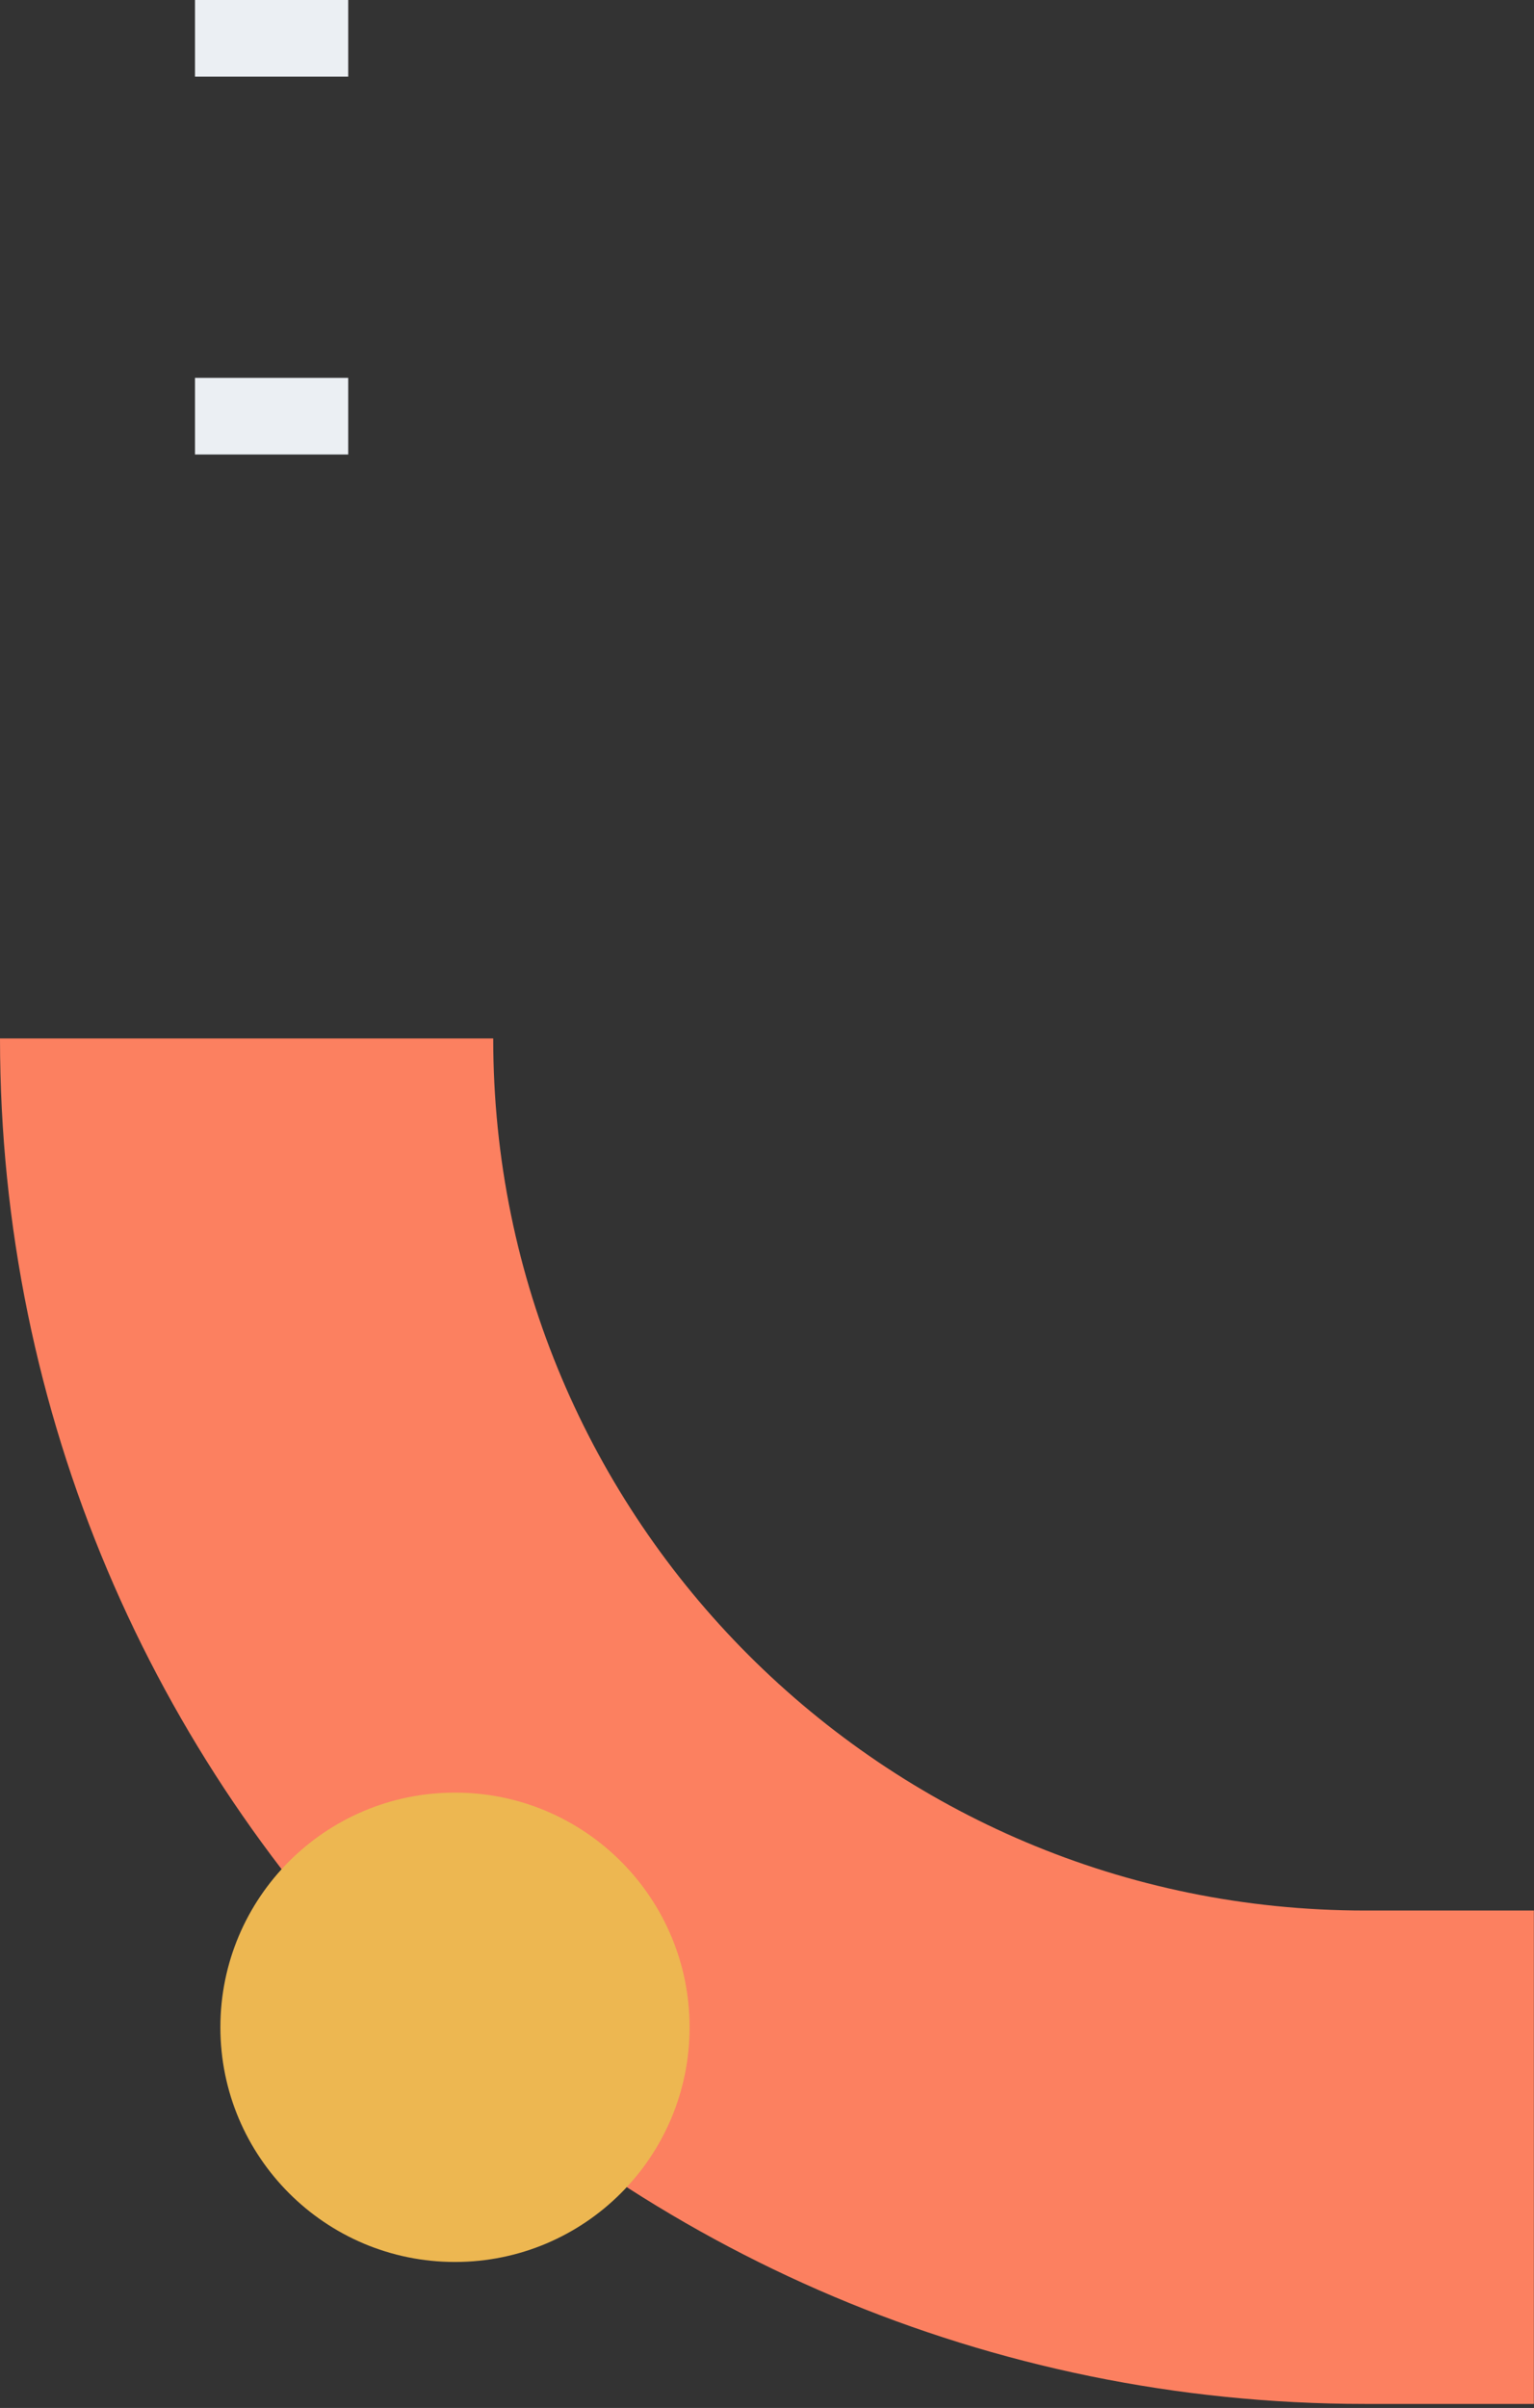 <svg width="253" height="397" viewBox="0 0 253 397" fill="none" xmlns="http://www.w3.org/2000/svg">
<rect x="0" y="0" width="253" height="397" fill="#333333" stroke="none"/>
<path fill-rule="evenodd" clip-rule="evenodd" d="M32.158 74.932H57.429V62.296H32.158V74.932Z" fill="#EBEFF3"/>
<path fill-rule="evenodd" clip-rule="evenodd" d="M32.158 12.636H57.43V0H32.158V12.636Z" fill="#EBEFF3"/>
<path d="M40.673 171.208V171.208C40.673 273.08 123.256 355.664 225.129 355.664H252.975" stroke="#FC8060" stroke-width="81.346"/>
<path fill-rule="evenodd" clip-rule="evenodd" d="M36.347 334.24C36.347 312.871 53.67 295.548 75.039 295.548C96.409 295.548 113.732 312.871 113.732 334.24C113.732 355.609 96.409 372.932 75.039 372.932C53.67 372.932 36.347 355.609 36.347 334.24" fill="#EDB751"/>
</svg>
